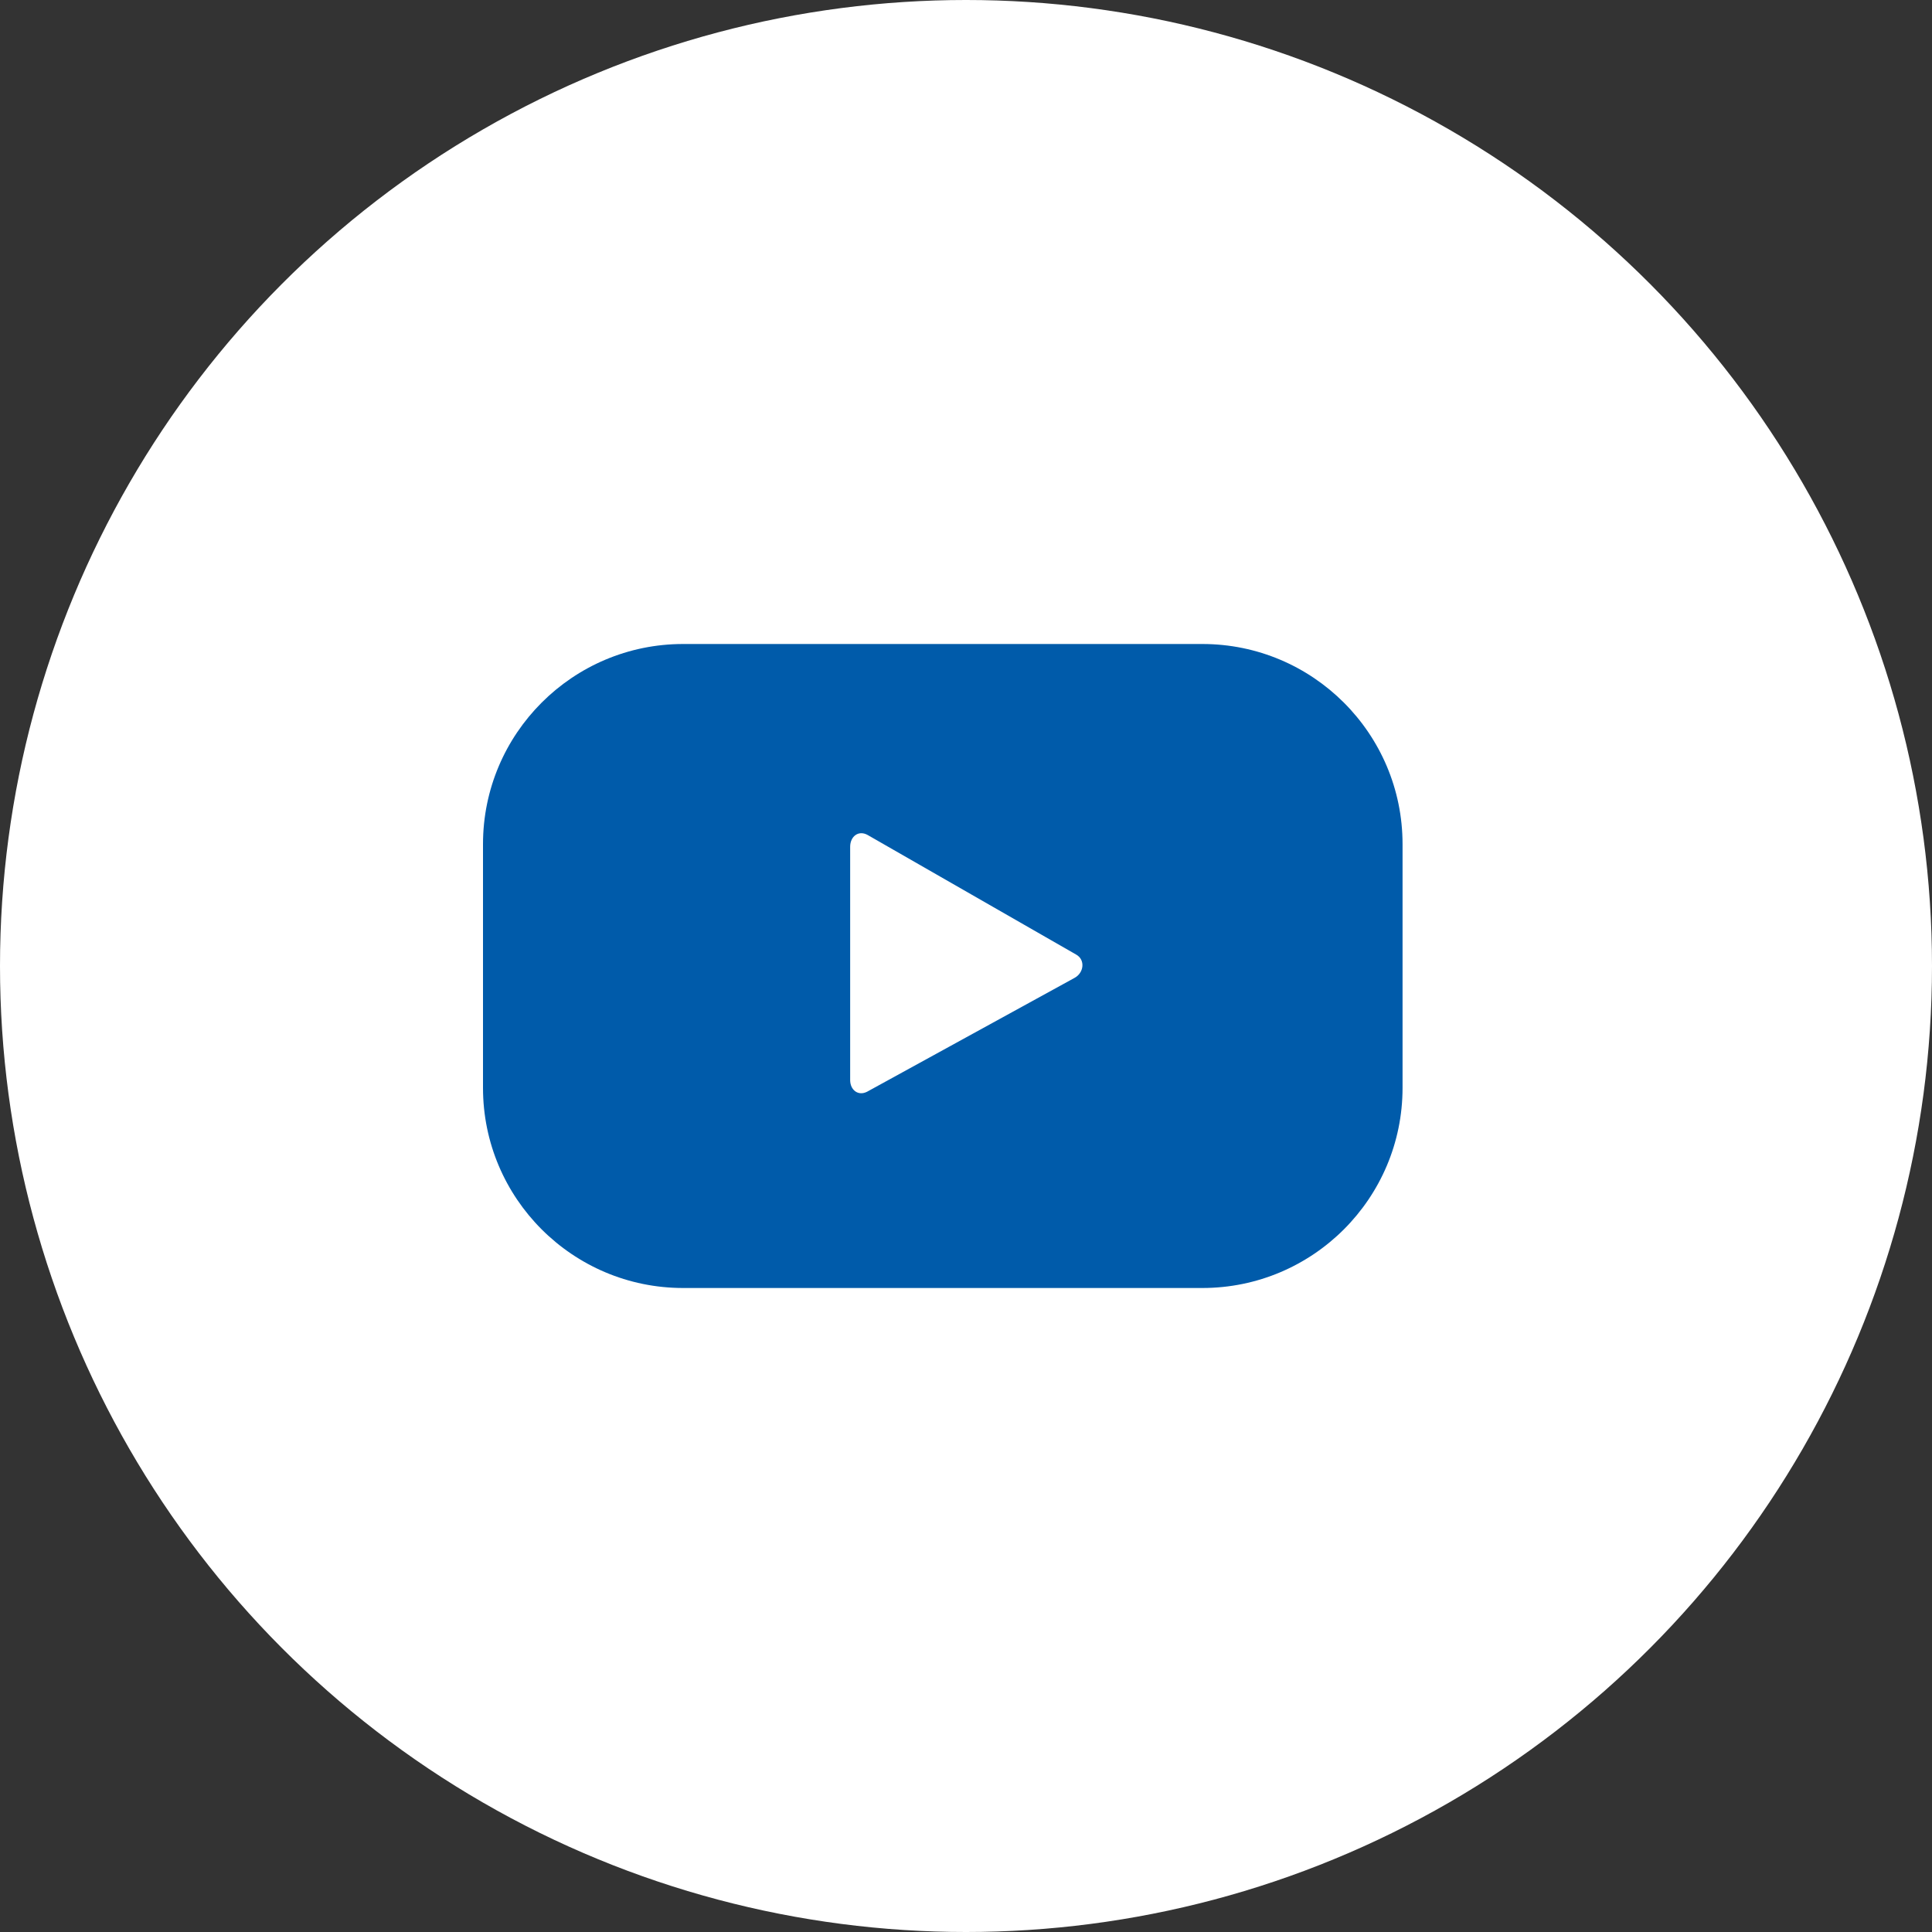<?xml version="1.0" encoding="UTF-8"?>
<svg xmlns="http://www.w3.org/2000/svg" width="24" height="24" viewBox="0 0 24 24" fill="none">
  <rect x="0" y="0" width="24" height="24" fill="#333333" stroke="none"/>
  <g id="Video">
    <circle id="Ellipse 1" cx="12" cy="12" r="12" fill="white"></circle>
    <path id="Vector" d="M17.423 10.486C17.423 9.114 16.309 8 14.936 8H8.486C7.114 8 6 9.114 6 10.486V13.514C6 14.886 7.114 16 8.486 16H14.936C16.309 16 17.423 14.886 17.423 13.514V10.486ZM13.346 12.149L10.771 13.562C10.658 13.619 10.561 13.538 10.561 13.417V10.519C10.561 10.389 10.666 10.309 10.779 10.373L13.37 11.859C13.483 11.923 13.467 12.085 13.346 12.149Z" fill="#005BAA"></path>
  </g>
</svg>
